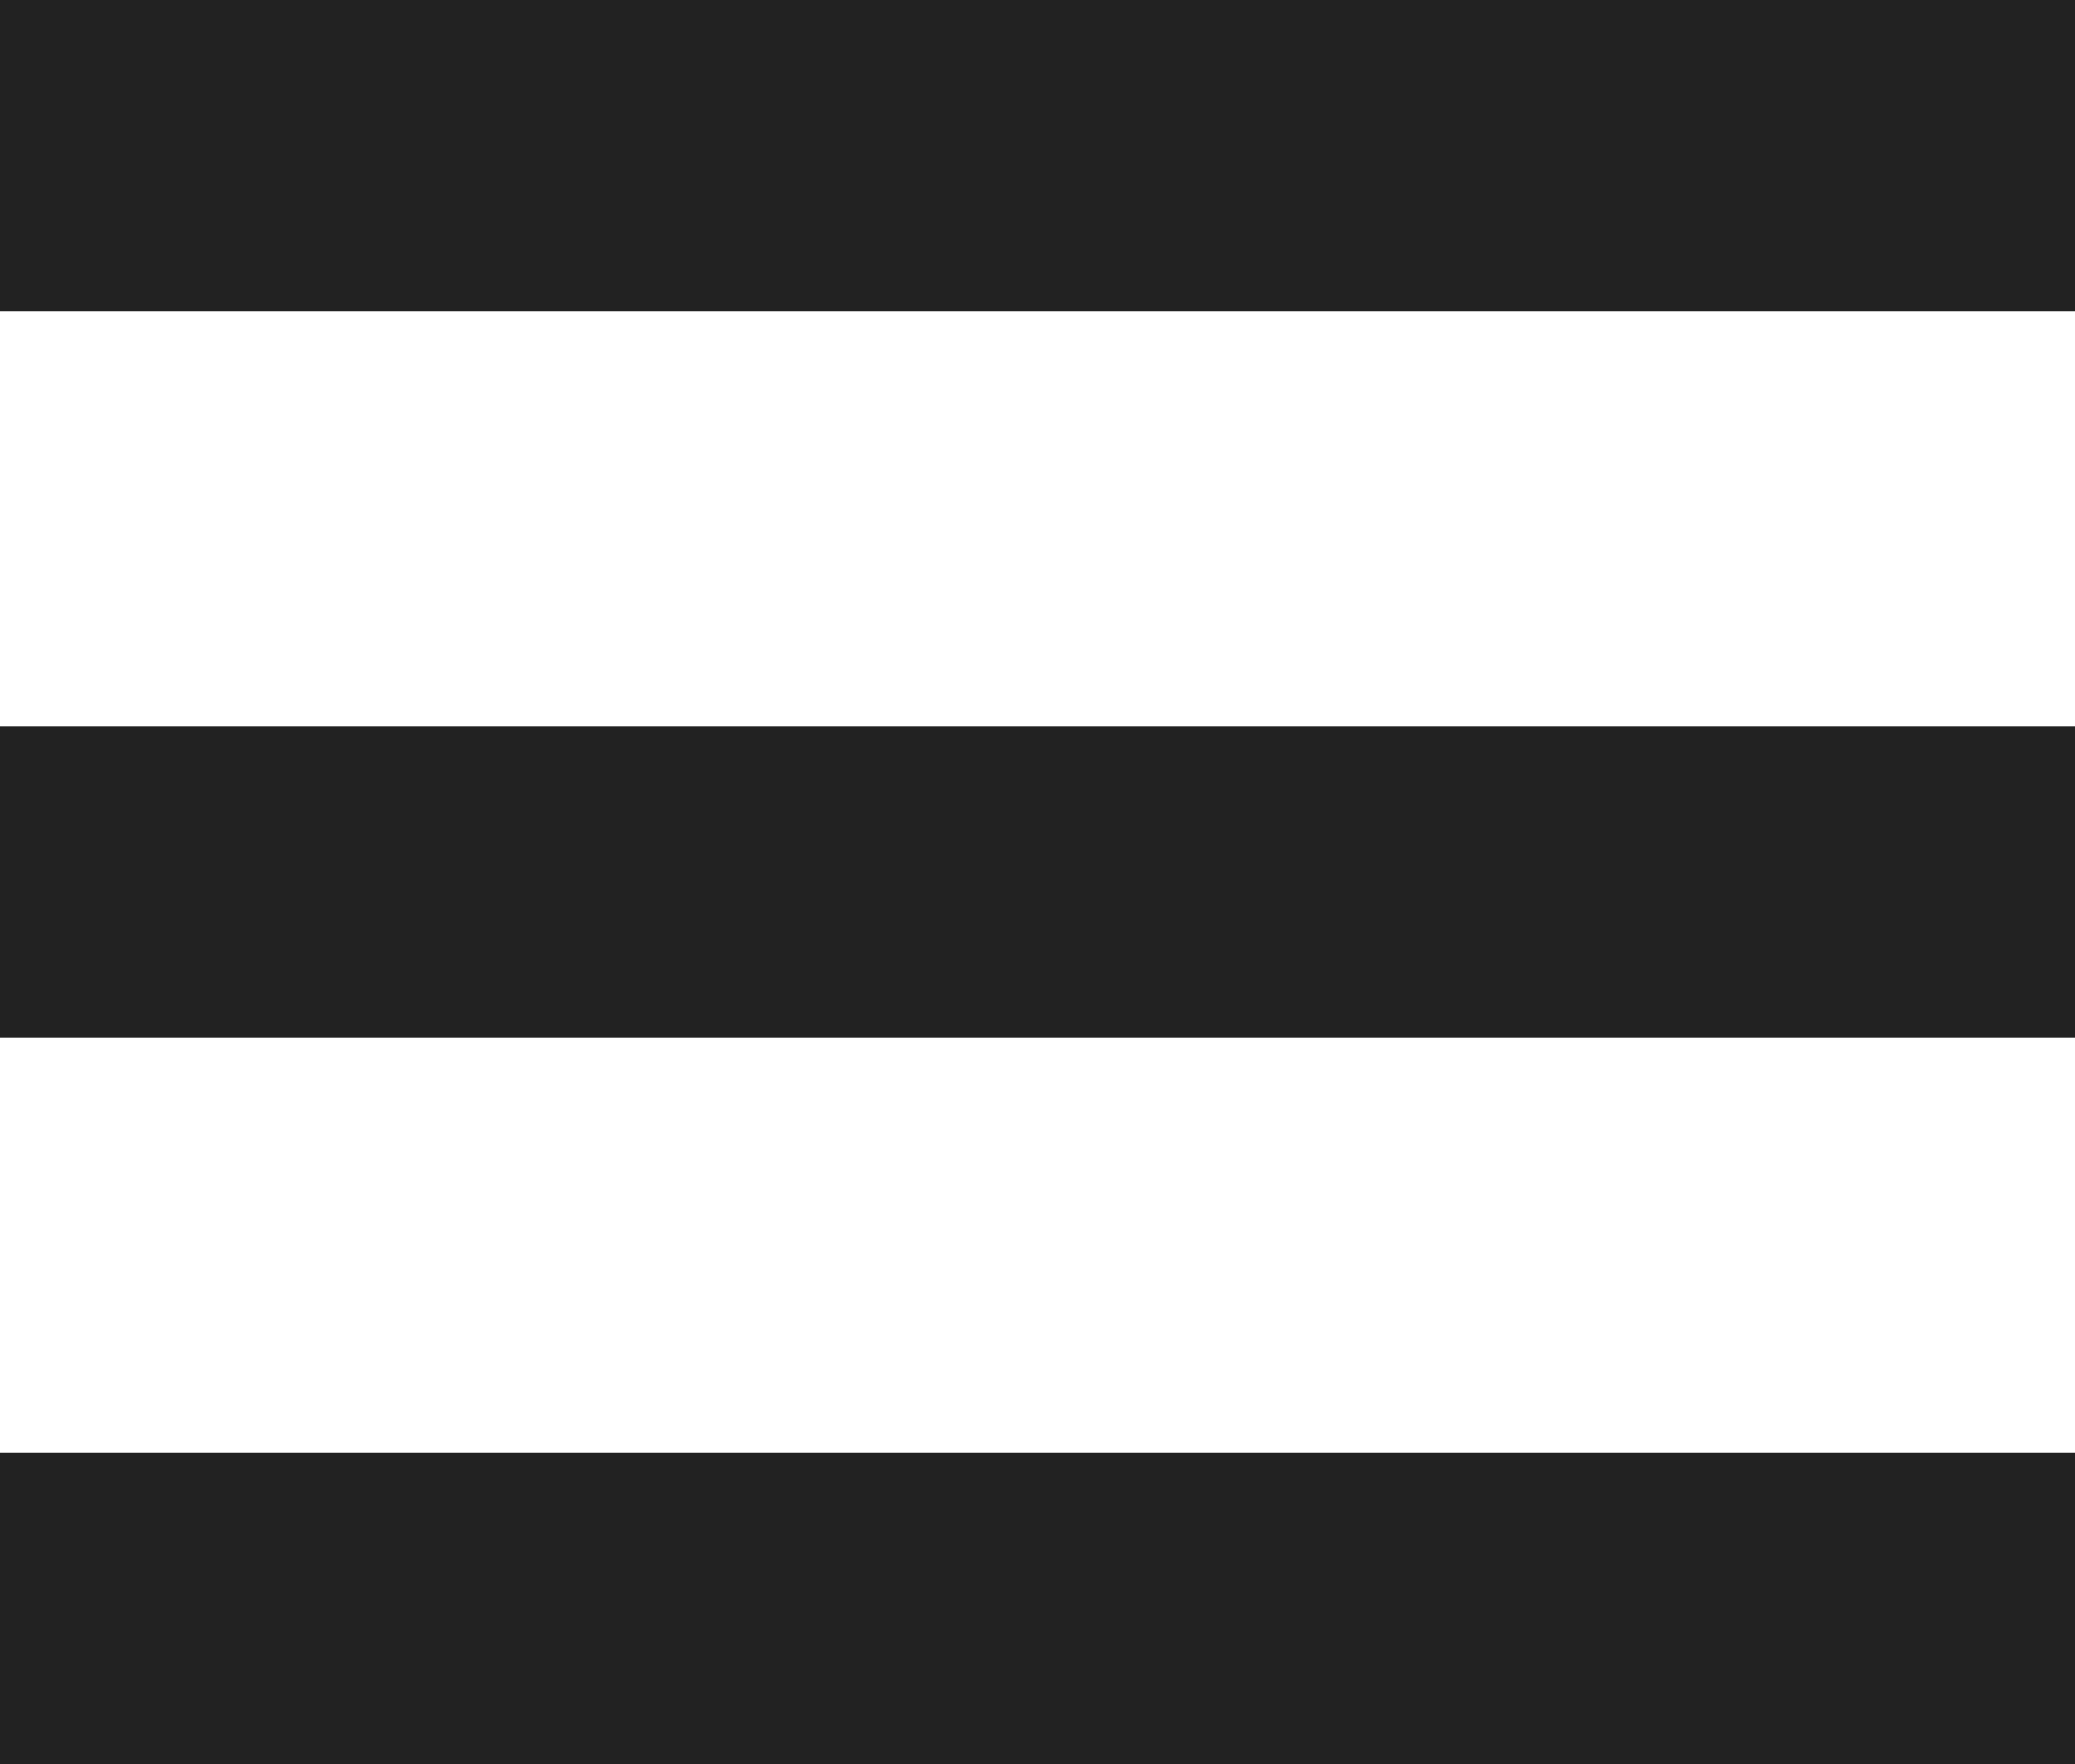 <svg xmlns="http://www.w3.org/2000/svg" width="40" height="34" viewBox="0 0 40 34">
  <defs>
    <style>
      .cls-1 {
        fill: #222;
        fill-rule: evenodd;
      }
    </style>
  </defs>
  <path id="menu.png_menu.svg" data-name="menu.png,menu.svg" class="cls-1" d="M1605,28h40v6h-40V28Zm0,14h40v6h-40V42Zm0,14h40v6h-40V56Z" transform="translate(-1605 -28)"/>
</svg>

